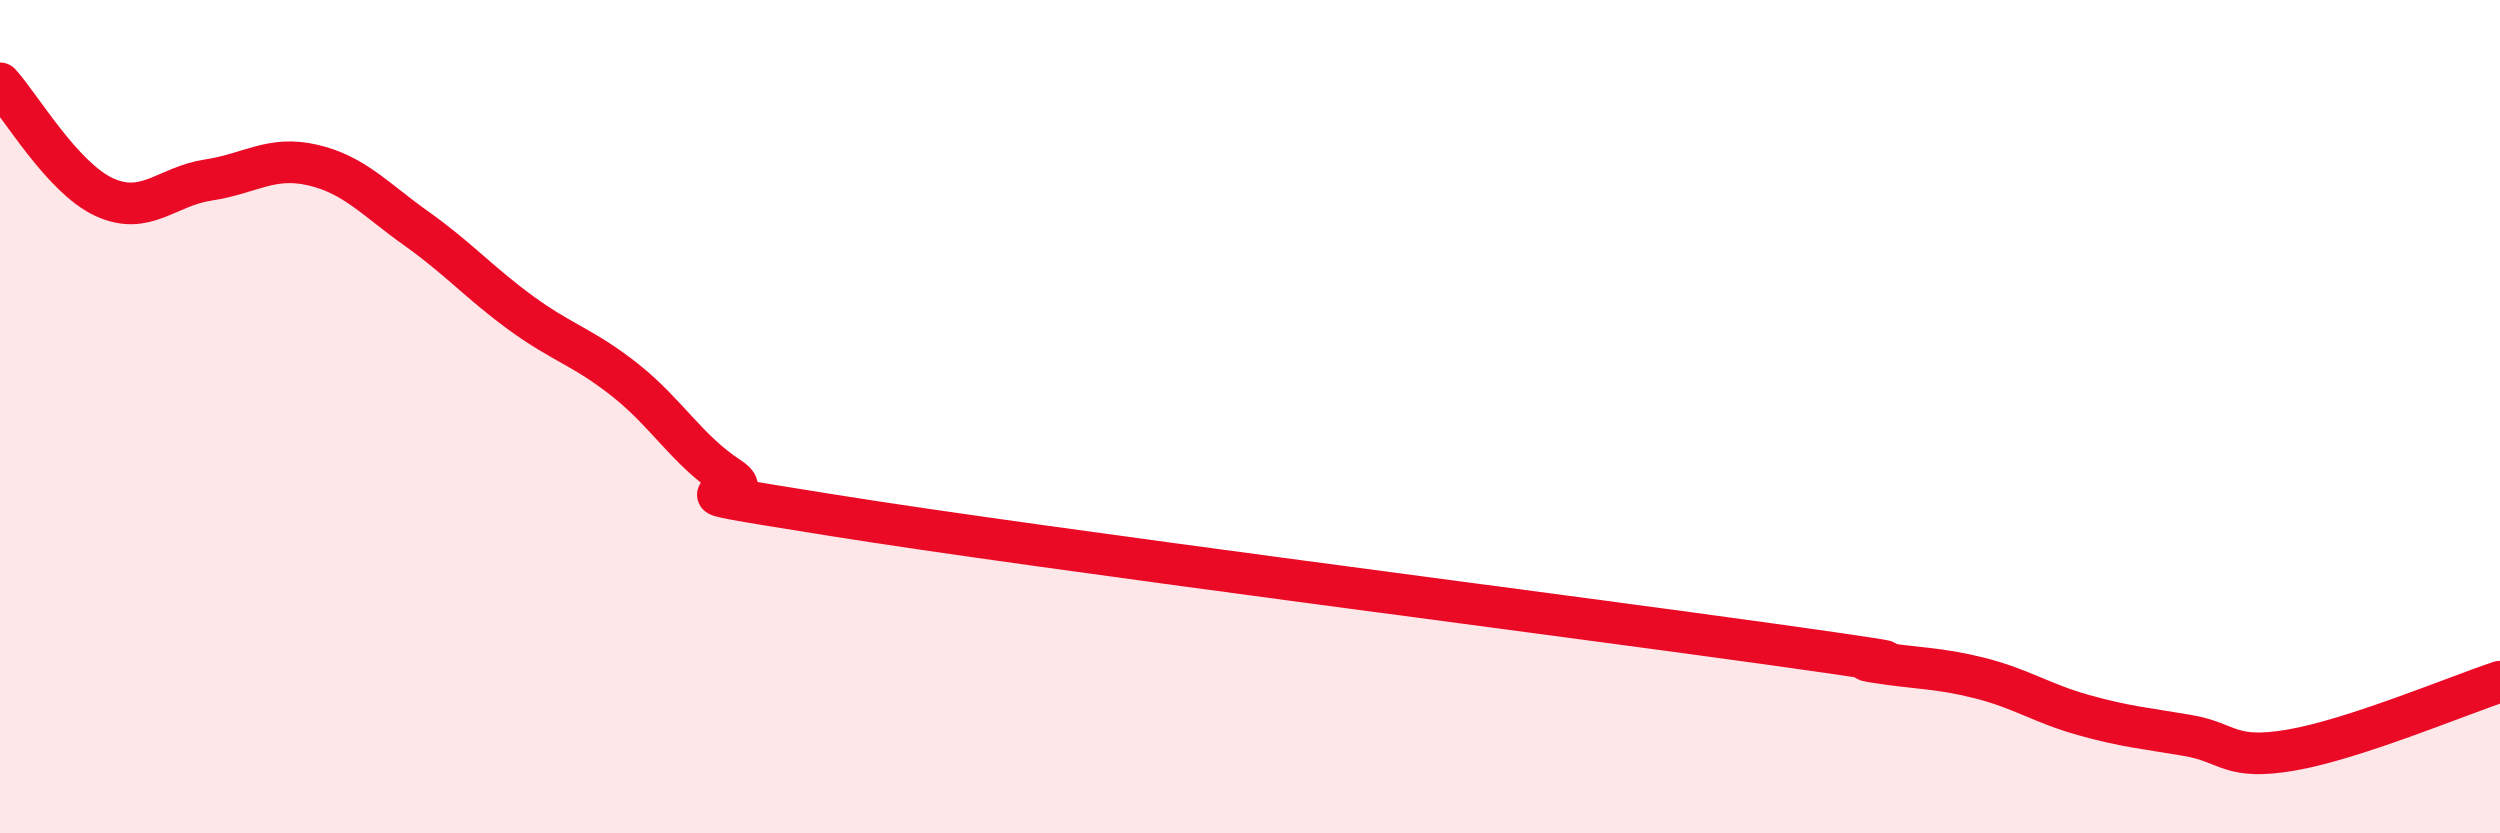 
    <svg width="60" height="20" viewBox="0 0 60 20" xmlns="http://www.w3.org/2000/svg">
      <path
        d="M 0,2 C 0.5,2.55 1.5,4.27 2.5,4.73 C 3.5,5.19 4,4.47 5,4.32 C 6,4.17 6.5,3.73 7.5,3.96 C 8.5,4.19 9,4.78 10,5.49 C 11,6.2 11.5,6.78 12.5,7.51 C 13.5,8.24 14,8.33 15,9.12 C 16,9.91 16.5,10.81 17.5,11.46 C 18.5,12.11 15,11.57 20,12.37 C 25,13.17 37.5,14.76 42.5,15.46 C 47.5,16.16 44,15.73 45,15.89 C 46,16.05 46.5,16.02 47.5,16.27 C 48.5,16.52 49,16.88 50,17.16 C 51,17.44 51.5,17.48 52.5,17.65 C 53.5,17.82 53.5,18.26 55,18 C 56.5,17.74 59,16.69 60,16.36L60 20L0 20Z"
        fill="#EB0A25"
        opacity="0.1"
        stroke-linecap="round"
        stroke-linejoin="round"
      />
      <path
        d="M 0,2 C 0.5,2.55 1.5,4.27 2.5,4.73 C 3.5,5.19 4,4.47 5,4.32 C 6,4.17 6.5,3.73 7.5,3.96 C 8.5,4.19 9,4.78 10,5.49 C 11,6.2 11.5,6.78 12.5,7.51 C 13.5,8.24 14,8.33 15,9.12 C 16,9.91 16.5,10.81 17.5,11.46 C 18.5,12.11 15,11.57 20,12.37 C 25,13.17 37.5,14.76 42.5,15.46 C 47.5,16.16 44,15.73 45,15.89 C 46,16.05 46.5,16.02 47.5,16.27 C 48.5,16.52 49,16.88 50,17.16 C 51,17.44 51.5,17.48 52.5,17.65 C 53.5,17.82 53.5,18.26 55,18 C 56.5,17.74 59,16.69 60,16.36"
        stroke="#EB0A25"
        stroke-width="1"
        fill="none"
        stroke-linecap="round"
        stroke-linejoin="round"
      />
    </svg>
  
